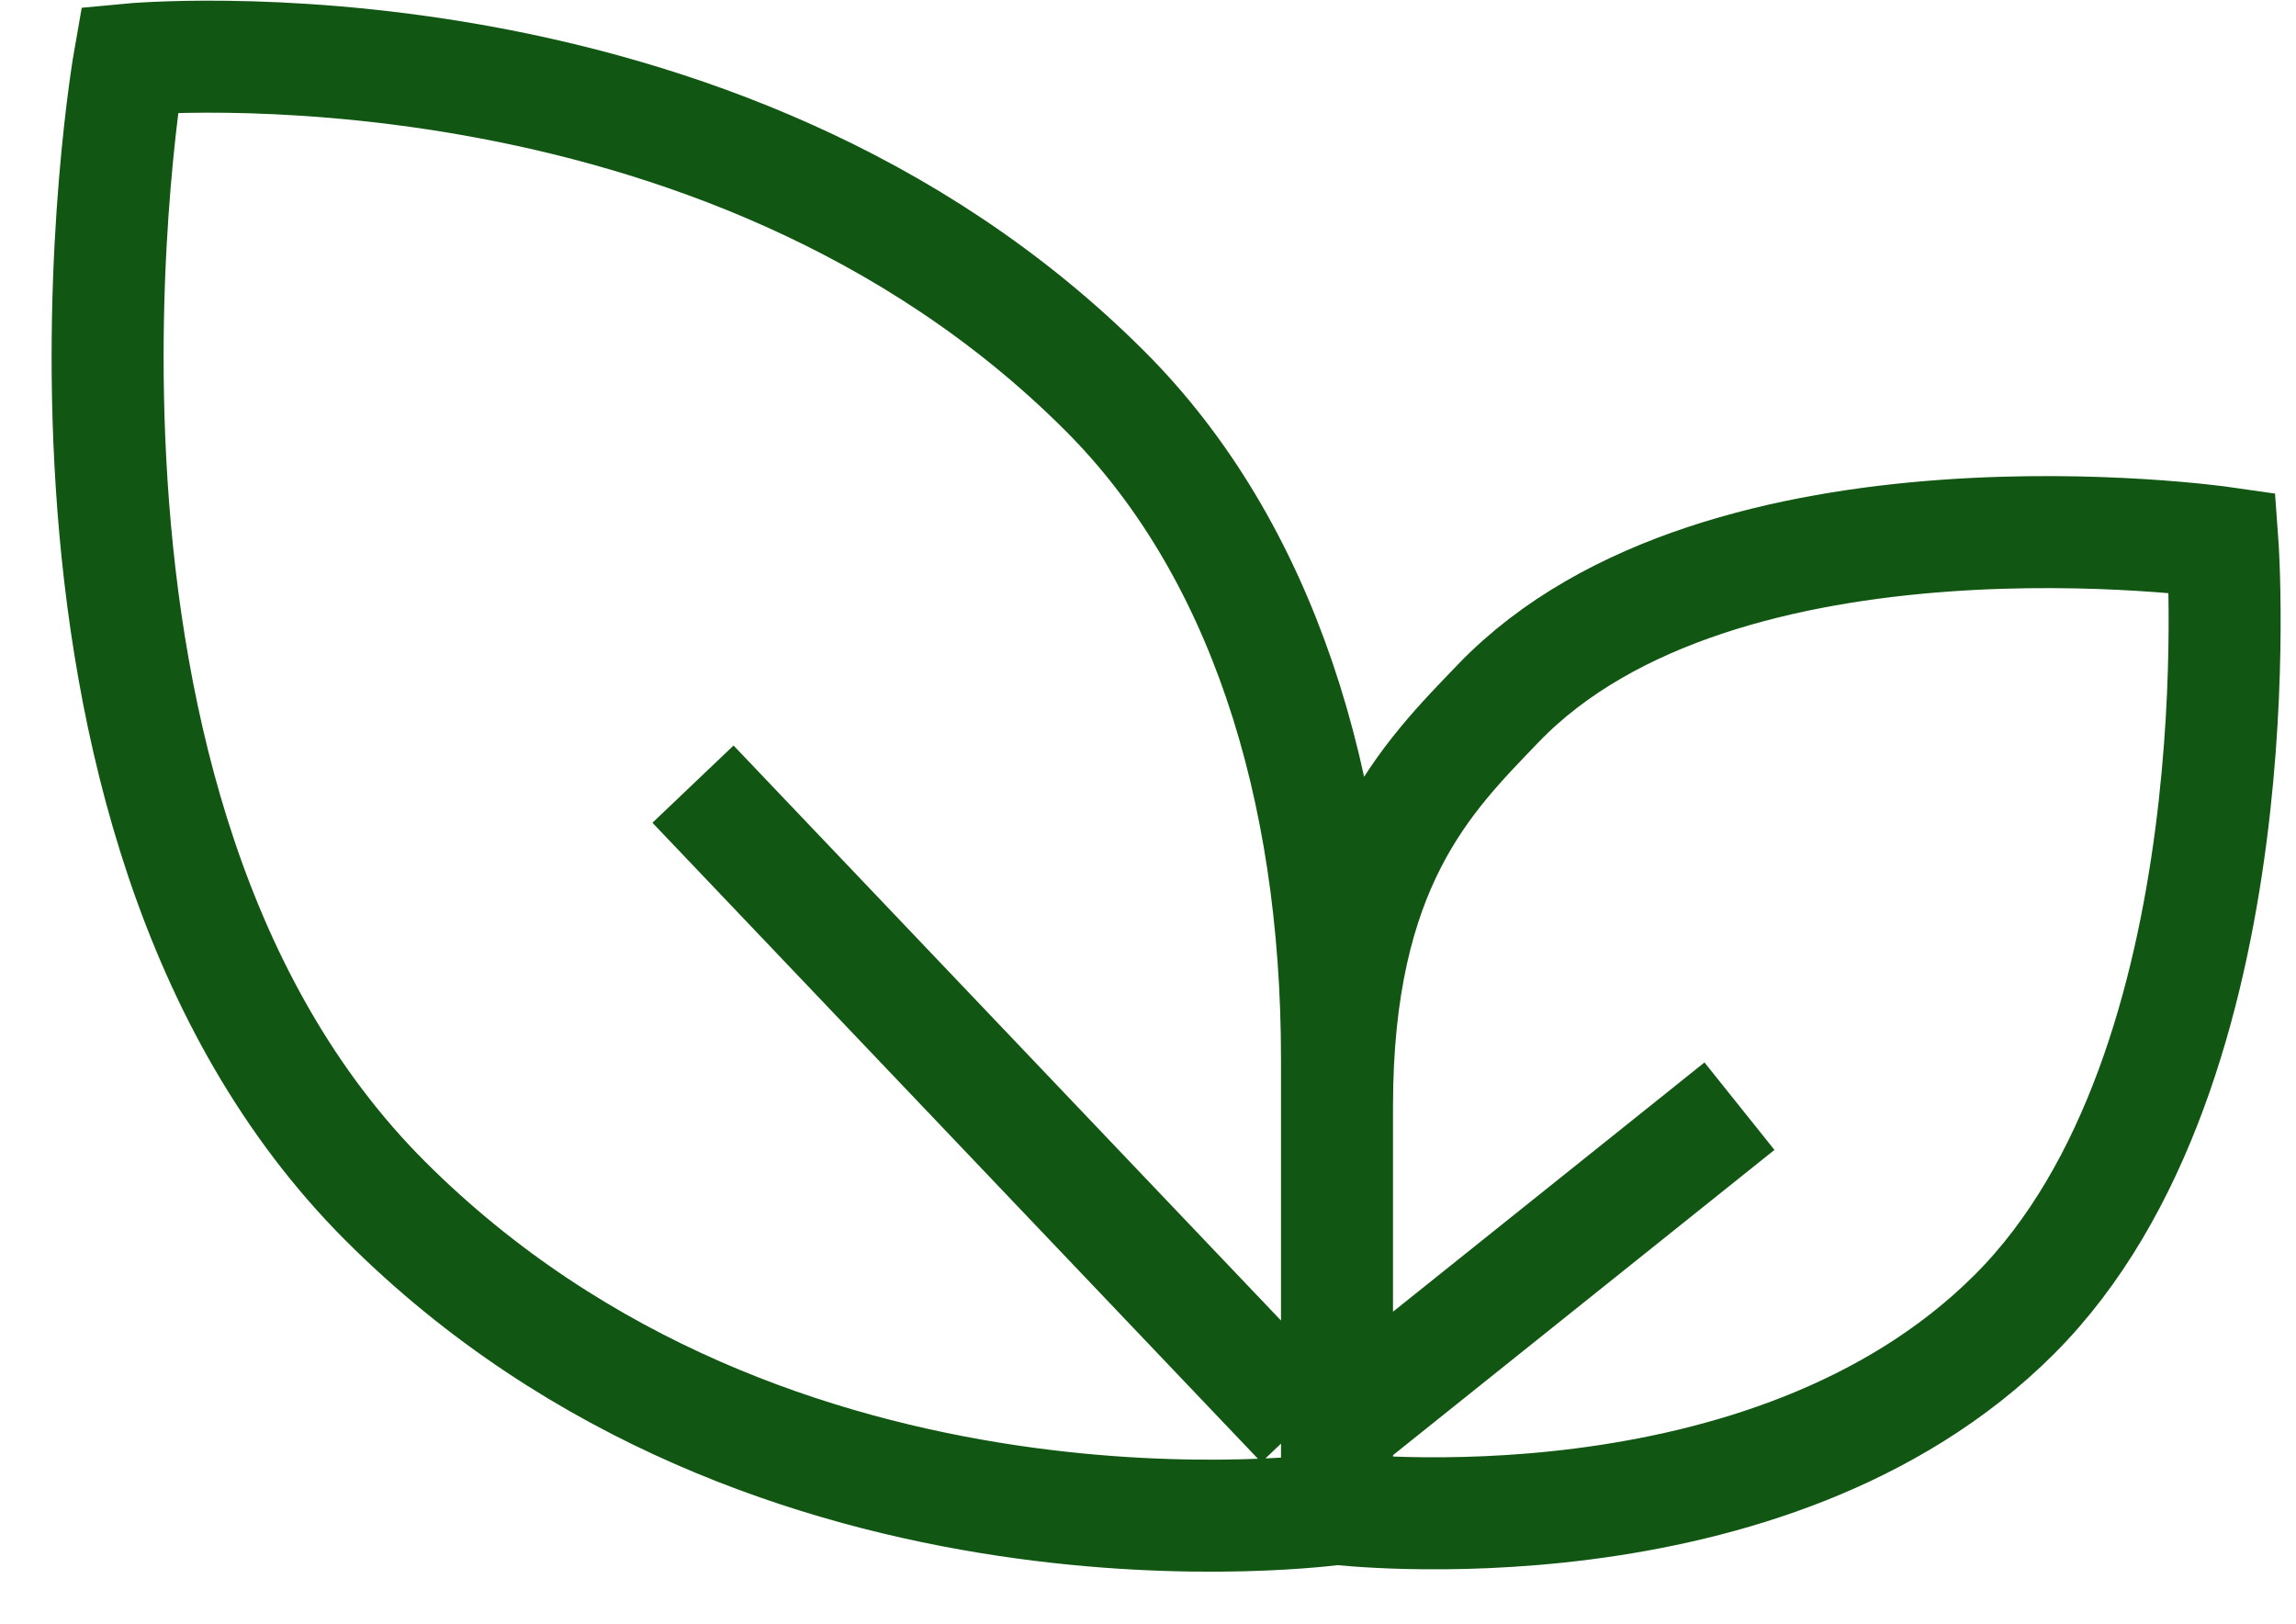 <svg width="41" height="29" viewBox="0 0 41 29" fill="none" xmlns="http://www.w3.org/2000/svg">
<path d="M23.875 26.938C23.875 26.938 31.574 27.863 35.973 23.465C40.372 19.066 39.687 9.688 39.687 9.688C39.687 9.688 30.746 8.402 26.75 12.562C25.499 13.865 23.875 15.438 23.875 19.75V26.938ZM23.875 26.938C23.875 26.938 13.812 28.375 6.878 21.441C-0.057 14.506 2.312 1.062 2.312 1.062C2.312 1.062 12.812 0.062 19.732 6.982C22.512 9.762 23.875 14 23.875 18.905V26.938ZM31.062 19.75L23.875 25.5M12.375 14L23.248 25.419" stroke="#125613" stroke-width="2"/>
</svg>
